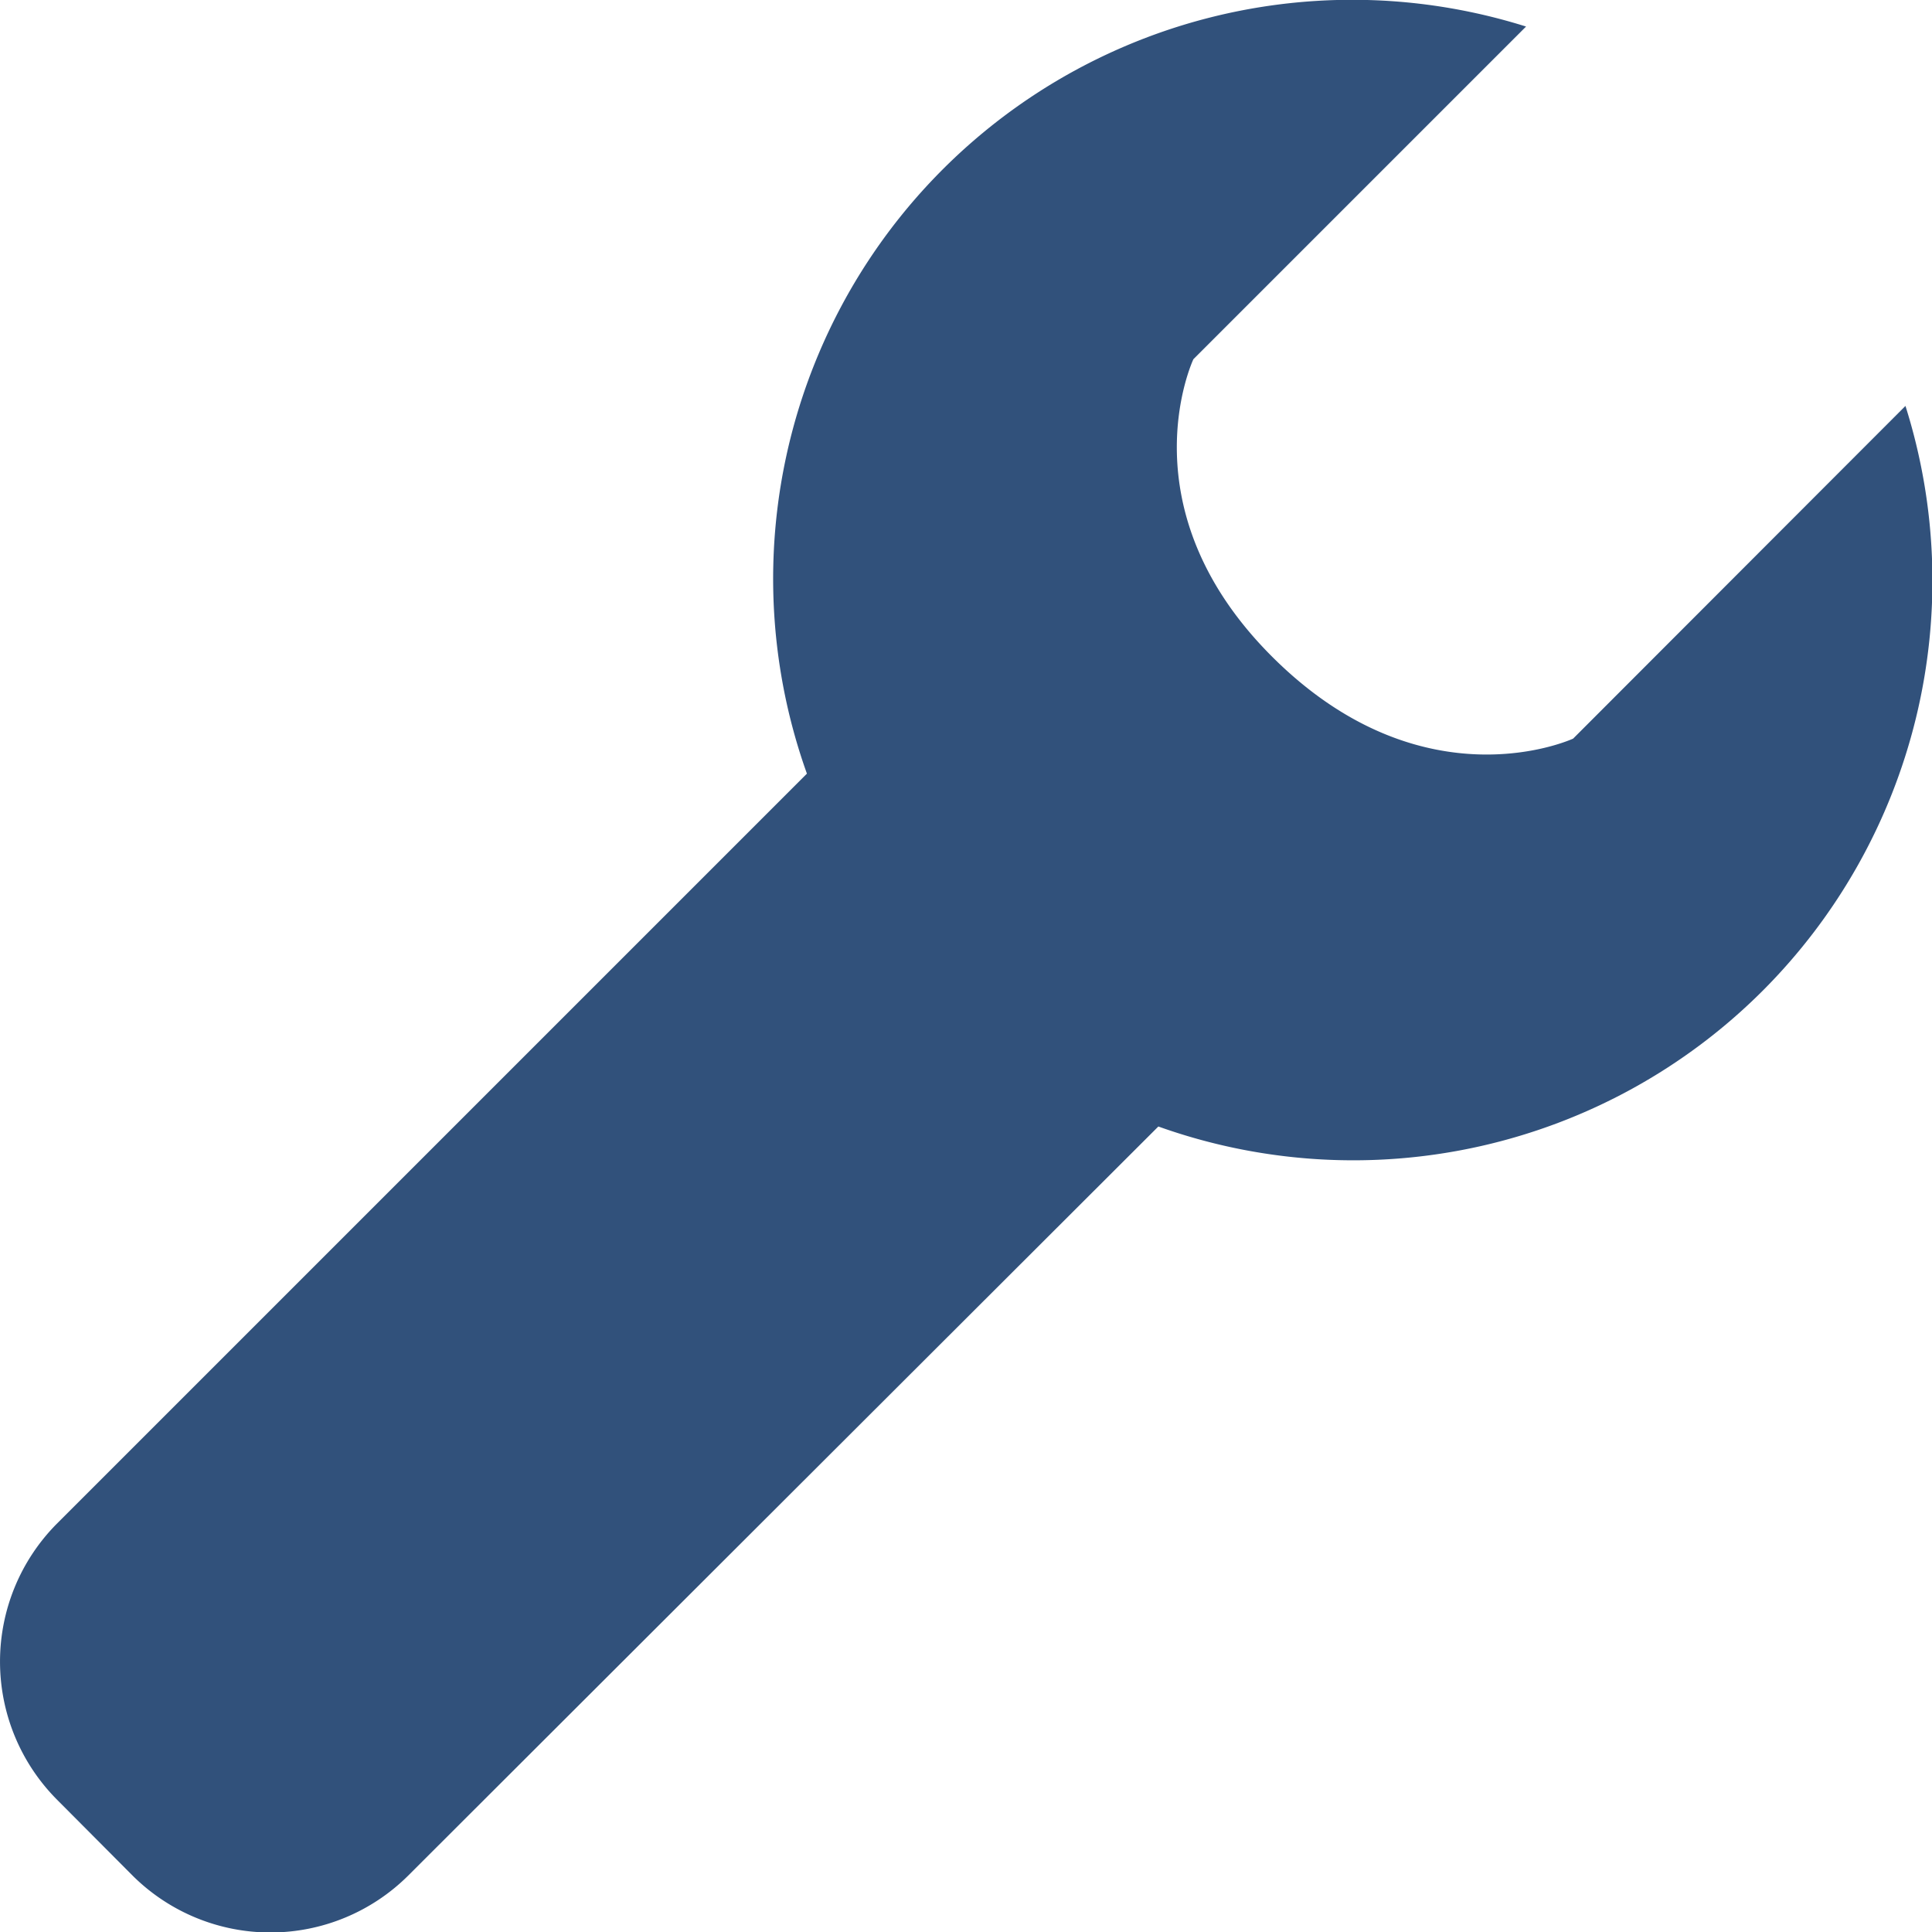 <svg xmlns="http://www.w3.org/2000/svg" viewBox="0 0 54.59 54.59"><defs><style>.cls-1{fill:#31517b;}</style></defs><title>service-maintenance</title><g id="Layer_2" data-name="Layer 2"><g id="Õ__1" data-name="Õº≤„_1"><path class="cls-1" d="M49.8,28a16.36,16.36,0,0,1-17.07,3.83L11.53,53a5.52,5.52,0,0,1-7.78,0L1.6,50.84a5.53,5.53,0,0,1,0-7.78l21.2-21.2A16.36,16.36,0,0,1,43.12.75l-9.4,9.4s-2,4.23,2.27,8.45,8.46,2.27,8.46,2.27l9.39-9.4A16.39,16.39,0,0,1,49.8,28Z"/></g></g></svg>